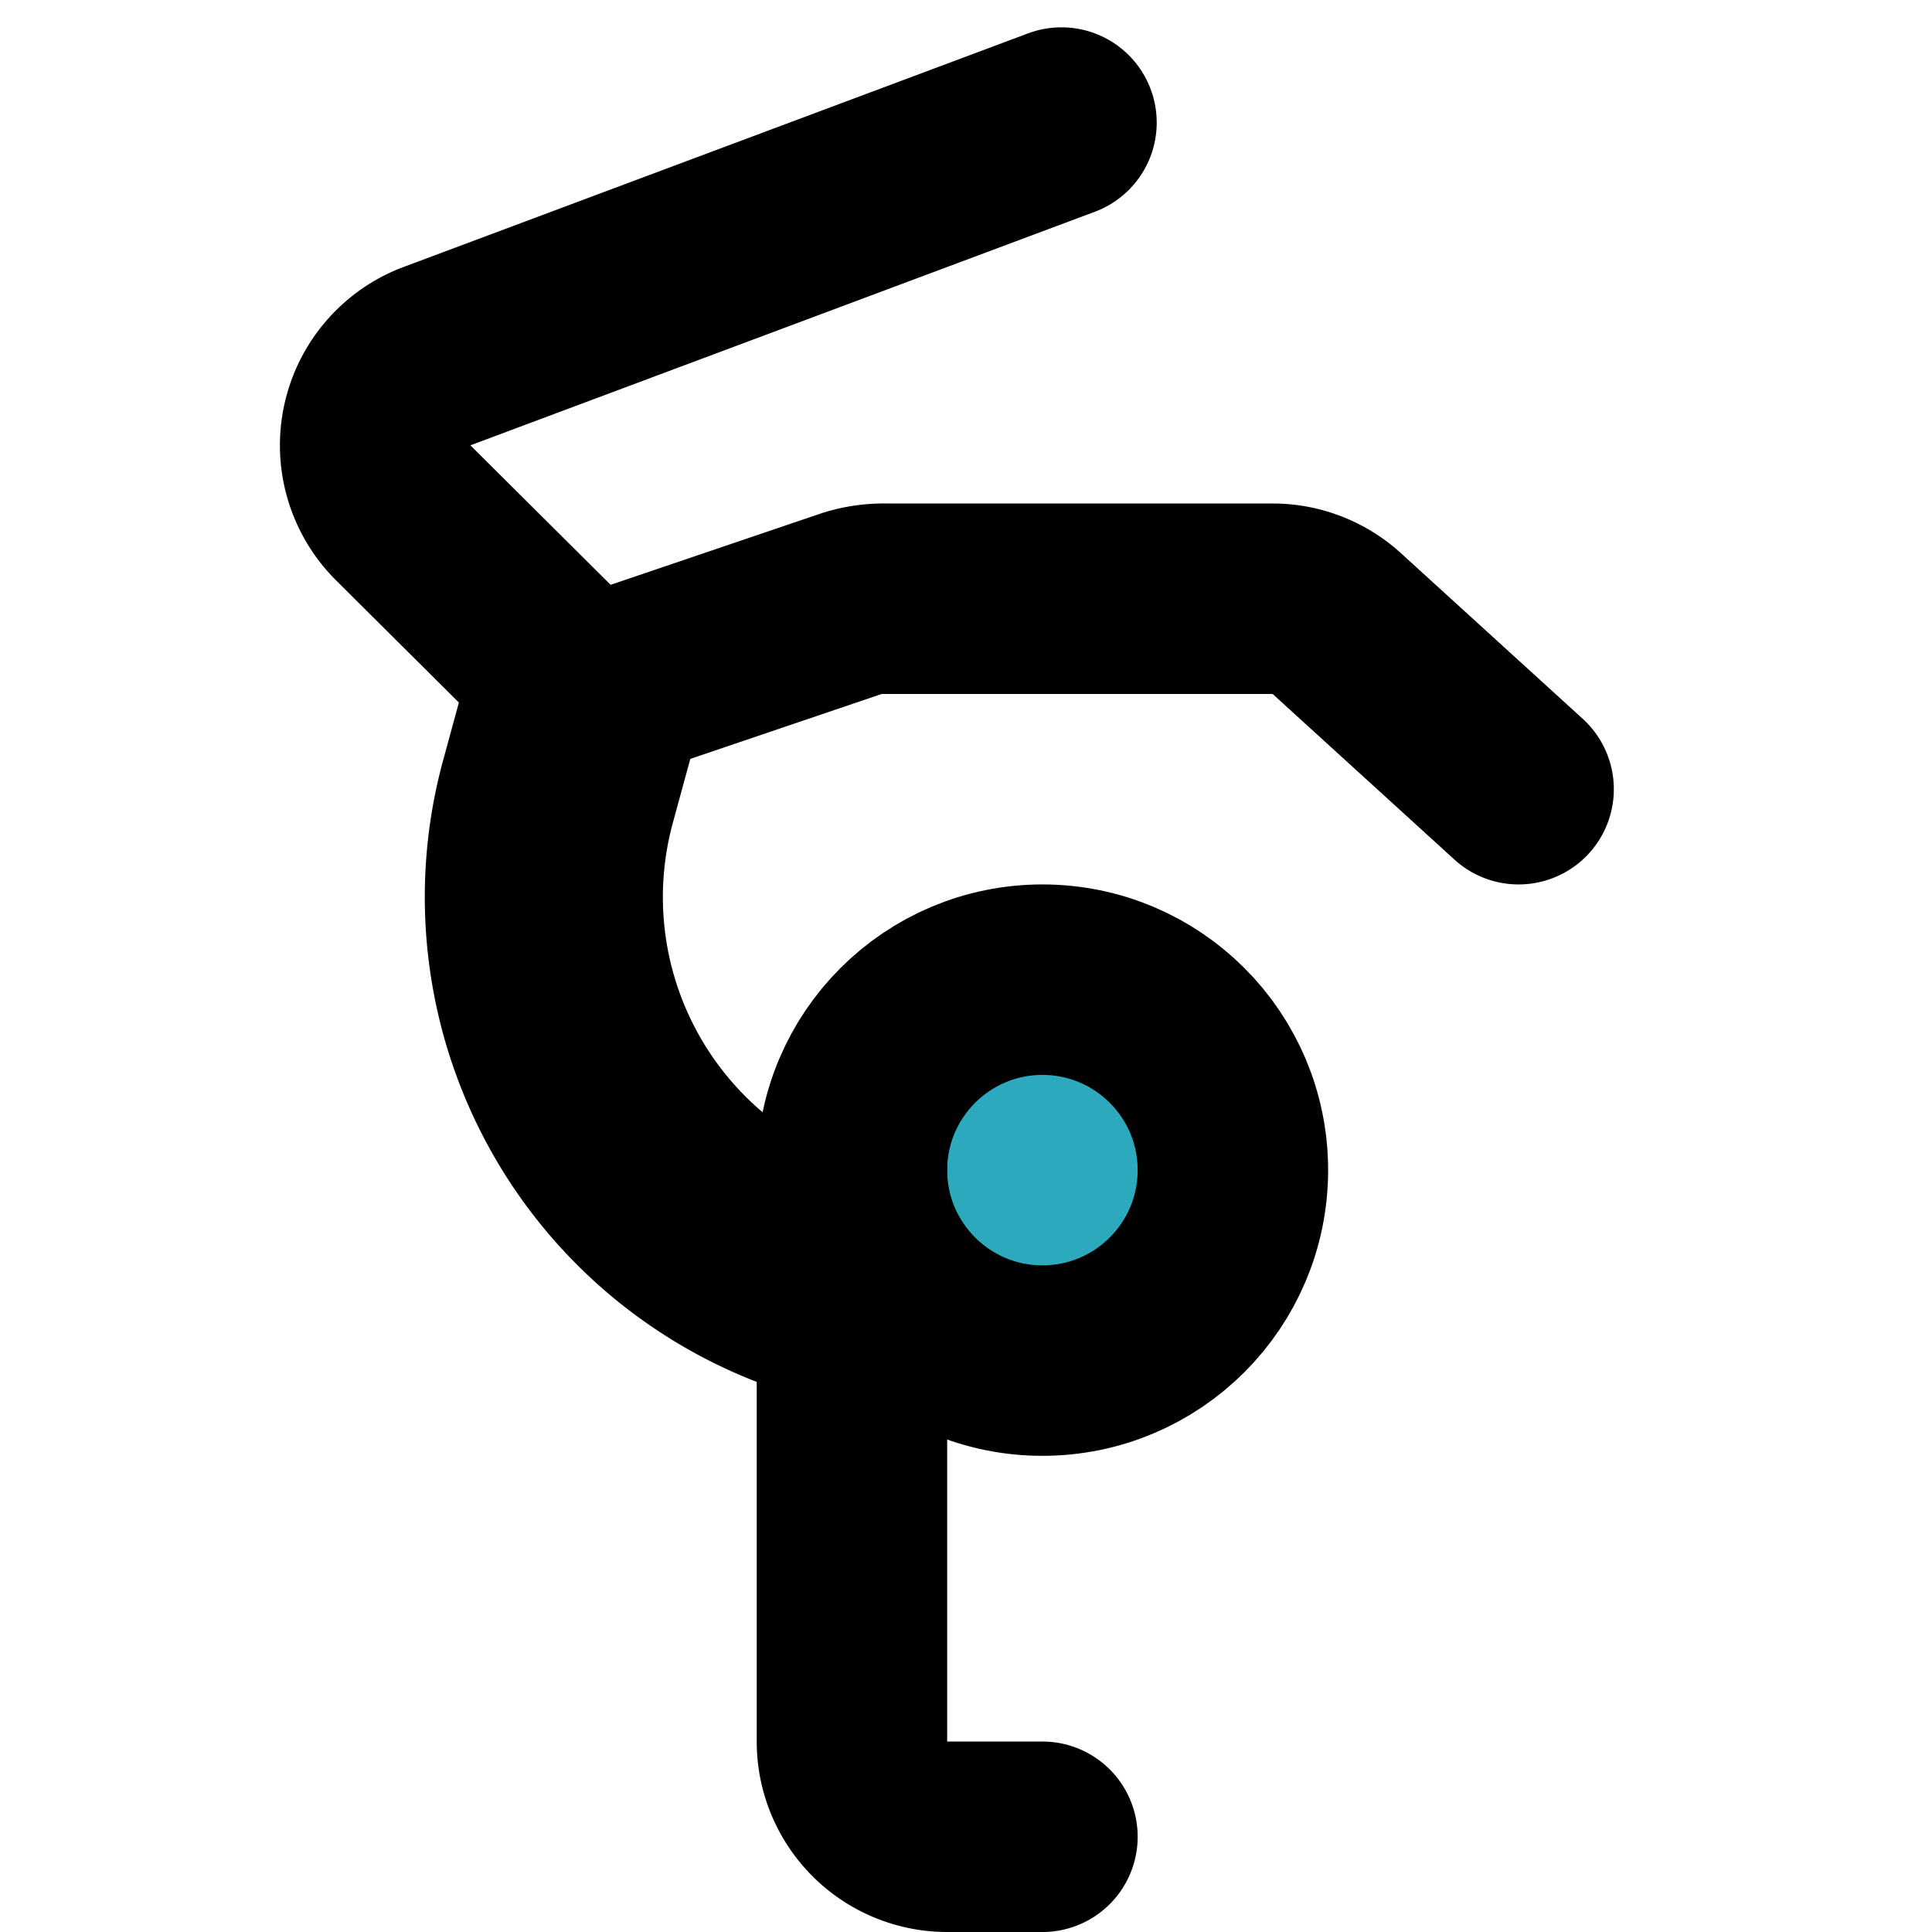 <?xml version="1.0" encoding="utf-8"?>
<!-- Uploaded to: SVG Repo, www.svgrepo.com, Generator: SVG Repo Mixer Tools -->
<svg width="800px" height="800px" viewBox="-2.93 0 20.287 20.287" xmlns="http://www.w3.org/2000/svg">
  <g id="acrobatic" transform="translate(-4.984 -1.713)">
    <circle id="secondary" fill="#2ca9bc" cx="2" cy="2" r="2" transform="translate(11 12)"/>
    <path id="primary" d="M13.2,3,6.65,5.45A1,1,0,0,0,6.29,7.1L8.2,9,11,8.05A1.13,1.13,0,0,1,11.36,8h4.06a1,1,0,0,1,.67.26L18,10" fill="none" stroke="#000000" stroke-linecap="round" stroke-linejoin="round" stroke-width="2"/>
    <path id="primary-upstroke" d="M8.1,9.34,7.92,10a4.21,4.21,0,0,0,2.86,5.17h0" fill="none" stroke="#000000" stroke-linecap="round" stroke-linejoin="round" stroke-width="2.5"/>
    <path id="primary-2" data-name="primary" d="M13,21H12a1,1,0,0,1-1-1V14" fill="none" stroke="#000000" stroke-linecap="round" stroke-linejoin="round" stroke-width="2"/>
    <circle id="primary-3" data-name="primary" cx="2" cy="2" r="2" transform="translate(11 12)" fill="none" stroke="#000000" stroke-linecap="round" stroke-linejoin="round" stroke-width="2"/>
  </g>
</svg>